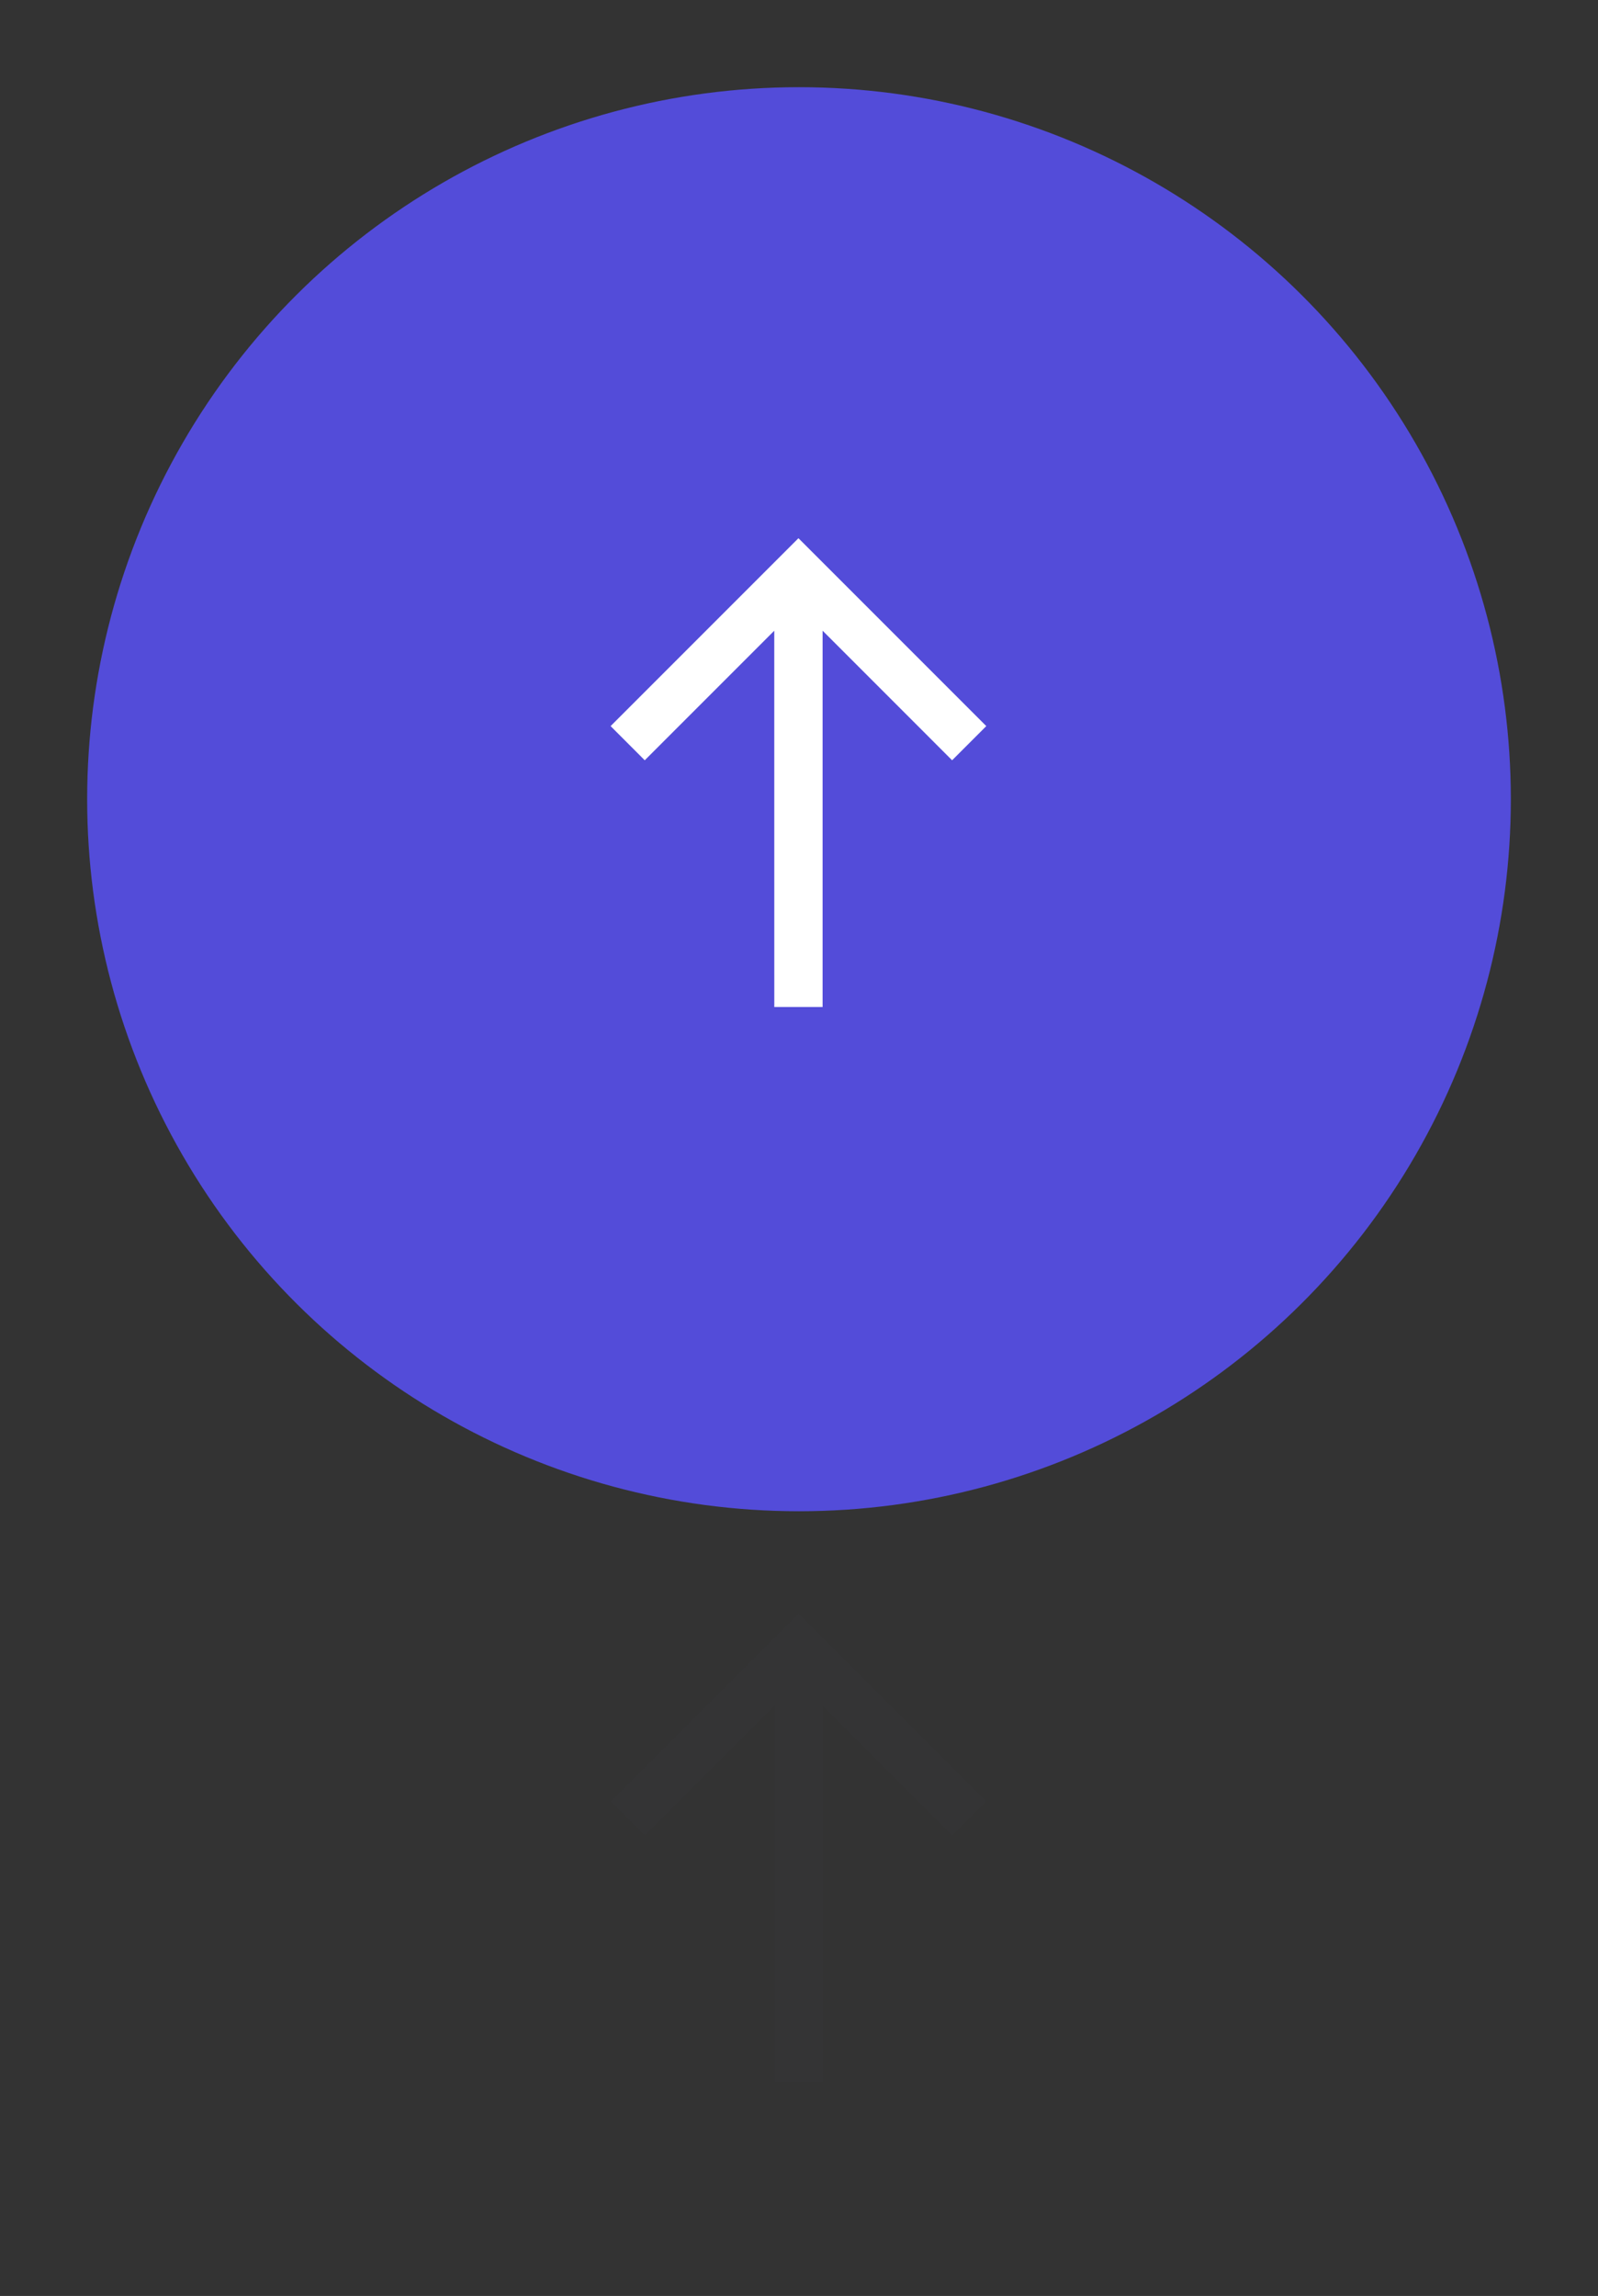<svg width="55" height="79" viewBox="0 0 55 79" fill="none" xmlns="http://www.w3.org/2000/svg">
<rect x="0" y="0" width="55" height="79" fill="#333333" stroke="none"/>
<circle cx="27.5" cy="27.5" r="24.5" transform="rotate(-90 27.5 27.5)" fill="#534CD9"/>
<path fill-rule="evenodd" clip-rule="evenodd" d="M28.312 34.65L28.312 21.701L32.77 26.16L33.946 24.984L27.481 18.519L21.016 24.984L22.191 26.16L26.649 21.702L26.65 34.65L28.312 34.65Z" fill="white"/>
<g opacity="0.01">
<path fill-rule="evenodd" clip-rule="evenodd" d="M28.312 71.65L28.312 58.701L32.77 63.16L33.946 61.984L27.481 55.519L21.016 61.984L22.191 63.16L26.649 58.702L26.65 71.65L28.312 71.65Z" fill="#534CD9"/>
</g>
</svg>
